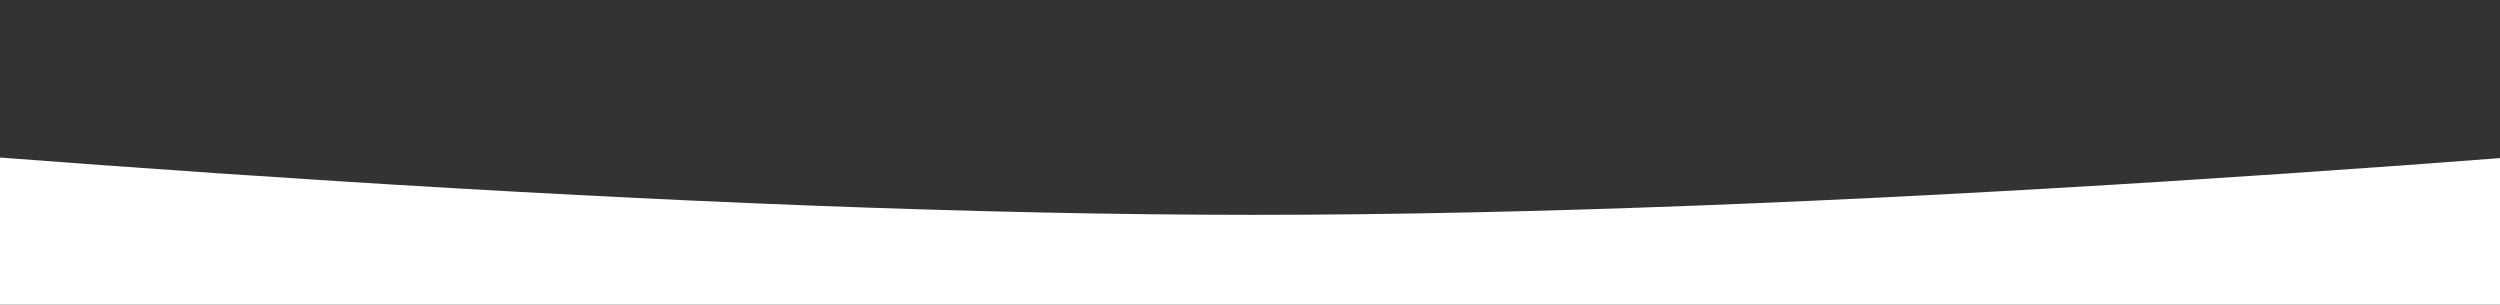 <?xml version="1.0" encoding="UTF-8"?> <svg xmlns="http://www.w3.org/2000/svg" width="320" height="39" viewBox="0 0 320 39" fill="none"><rect x="0" y="0" width="320" height="39" fill="#333333" stroke="none"/> <path d="M-204 0C-204 0 18.021 27.5 160.5 27.5C302.979 27.5 525 0 525 0V140H-204V0Z" fill="white"></path> </svg> 
